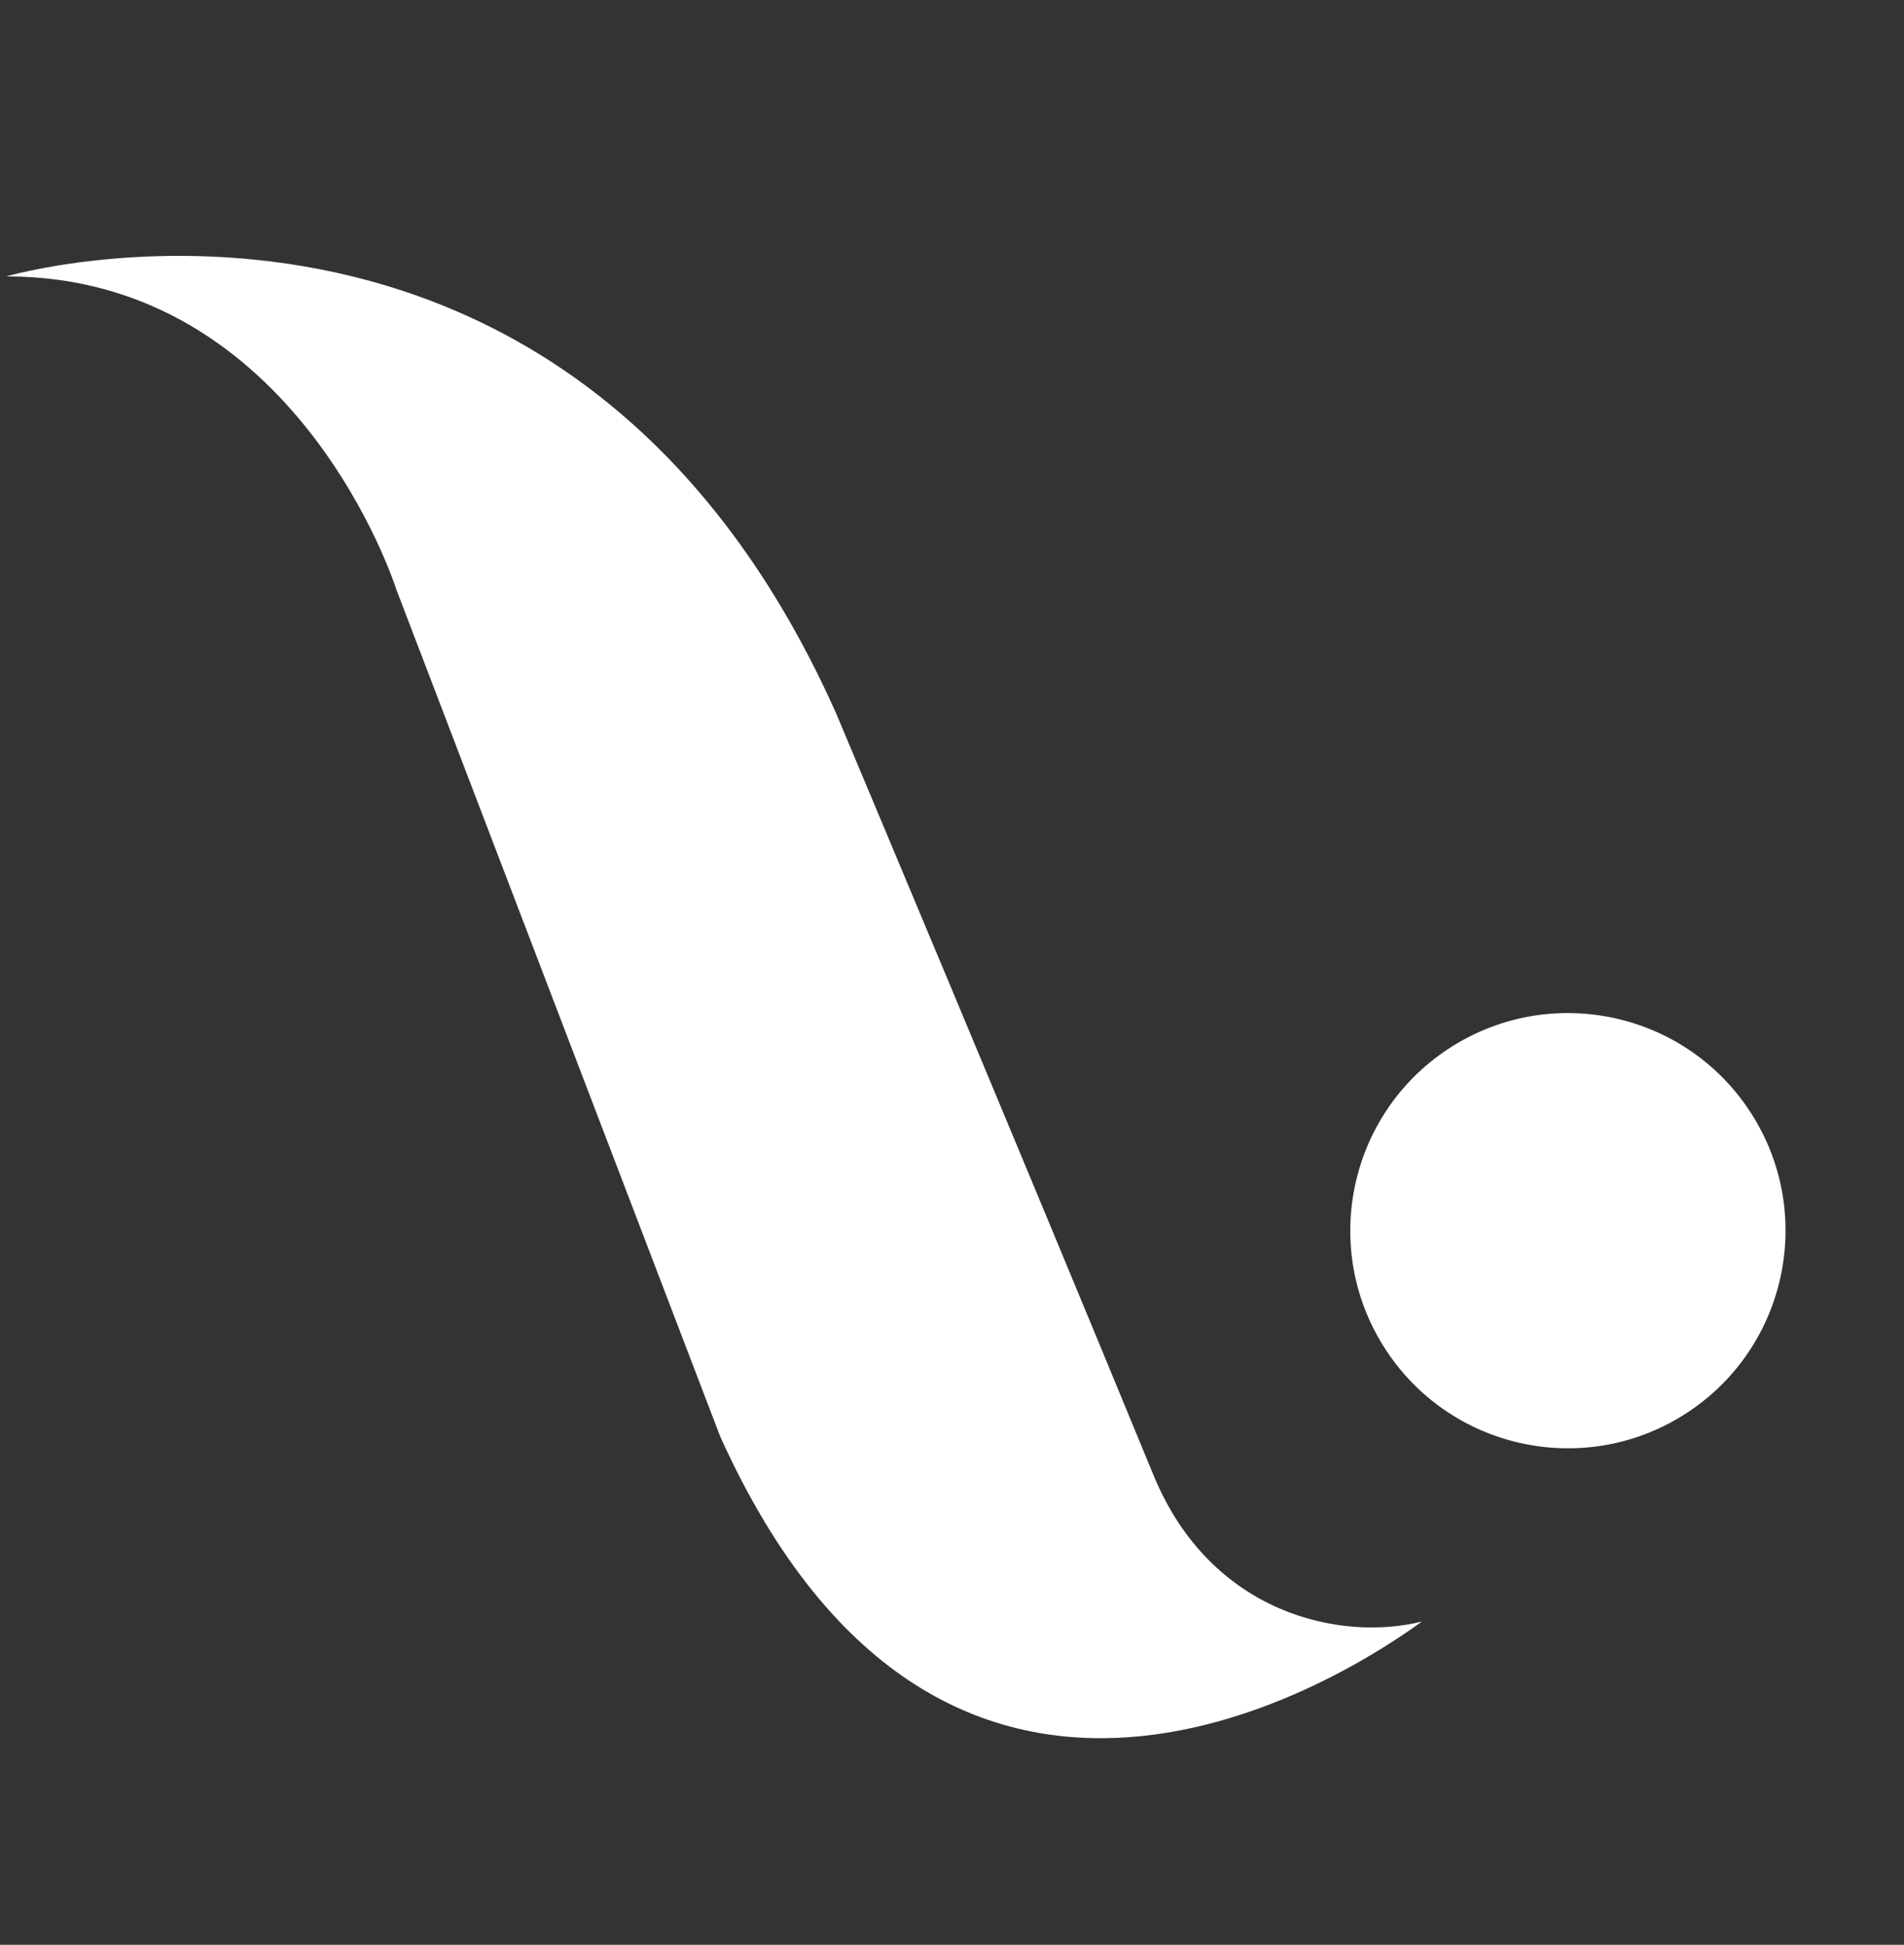 <?xml version="1.0" encoding="UTF-8"?> <svg xmlns="http://www.w3.org/2000/svg" width="93" height="95" viewBox="0 0 93 95" fill="none"><rect x="0" y="0" width="93" height="95" fill="#333333" stroke="none"/><path d="M82.245 69.112C87.213 65.985 88.706 59.422 85.58 54.454C82.453 49.486 75.89 47.993 70.922 51.12C65.954 54.246 64.461 60.809 67.587 65.777C70.714 70.746 77.277 72.239 82.245 69.112Z" fill="white"></path><path d="M19.363 28.806C19.363 28.806 14.534 13.501 0.309 13.501C0.309 13.501 27.74 5.476 40.84 34.845C40.84 34.845 49.631 55.739 56.338 72.048C59.142 78.867 65.504 80.193 69.451 79.209C65.948 81.763 46.269 94.728 35.178 70.17L19.363 28.806Z" fill="white"></path></svg> 